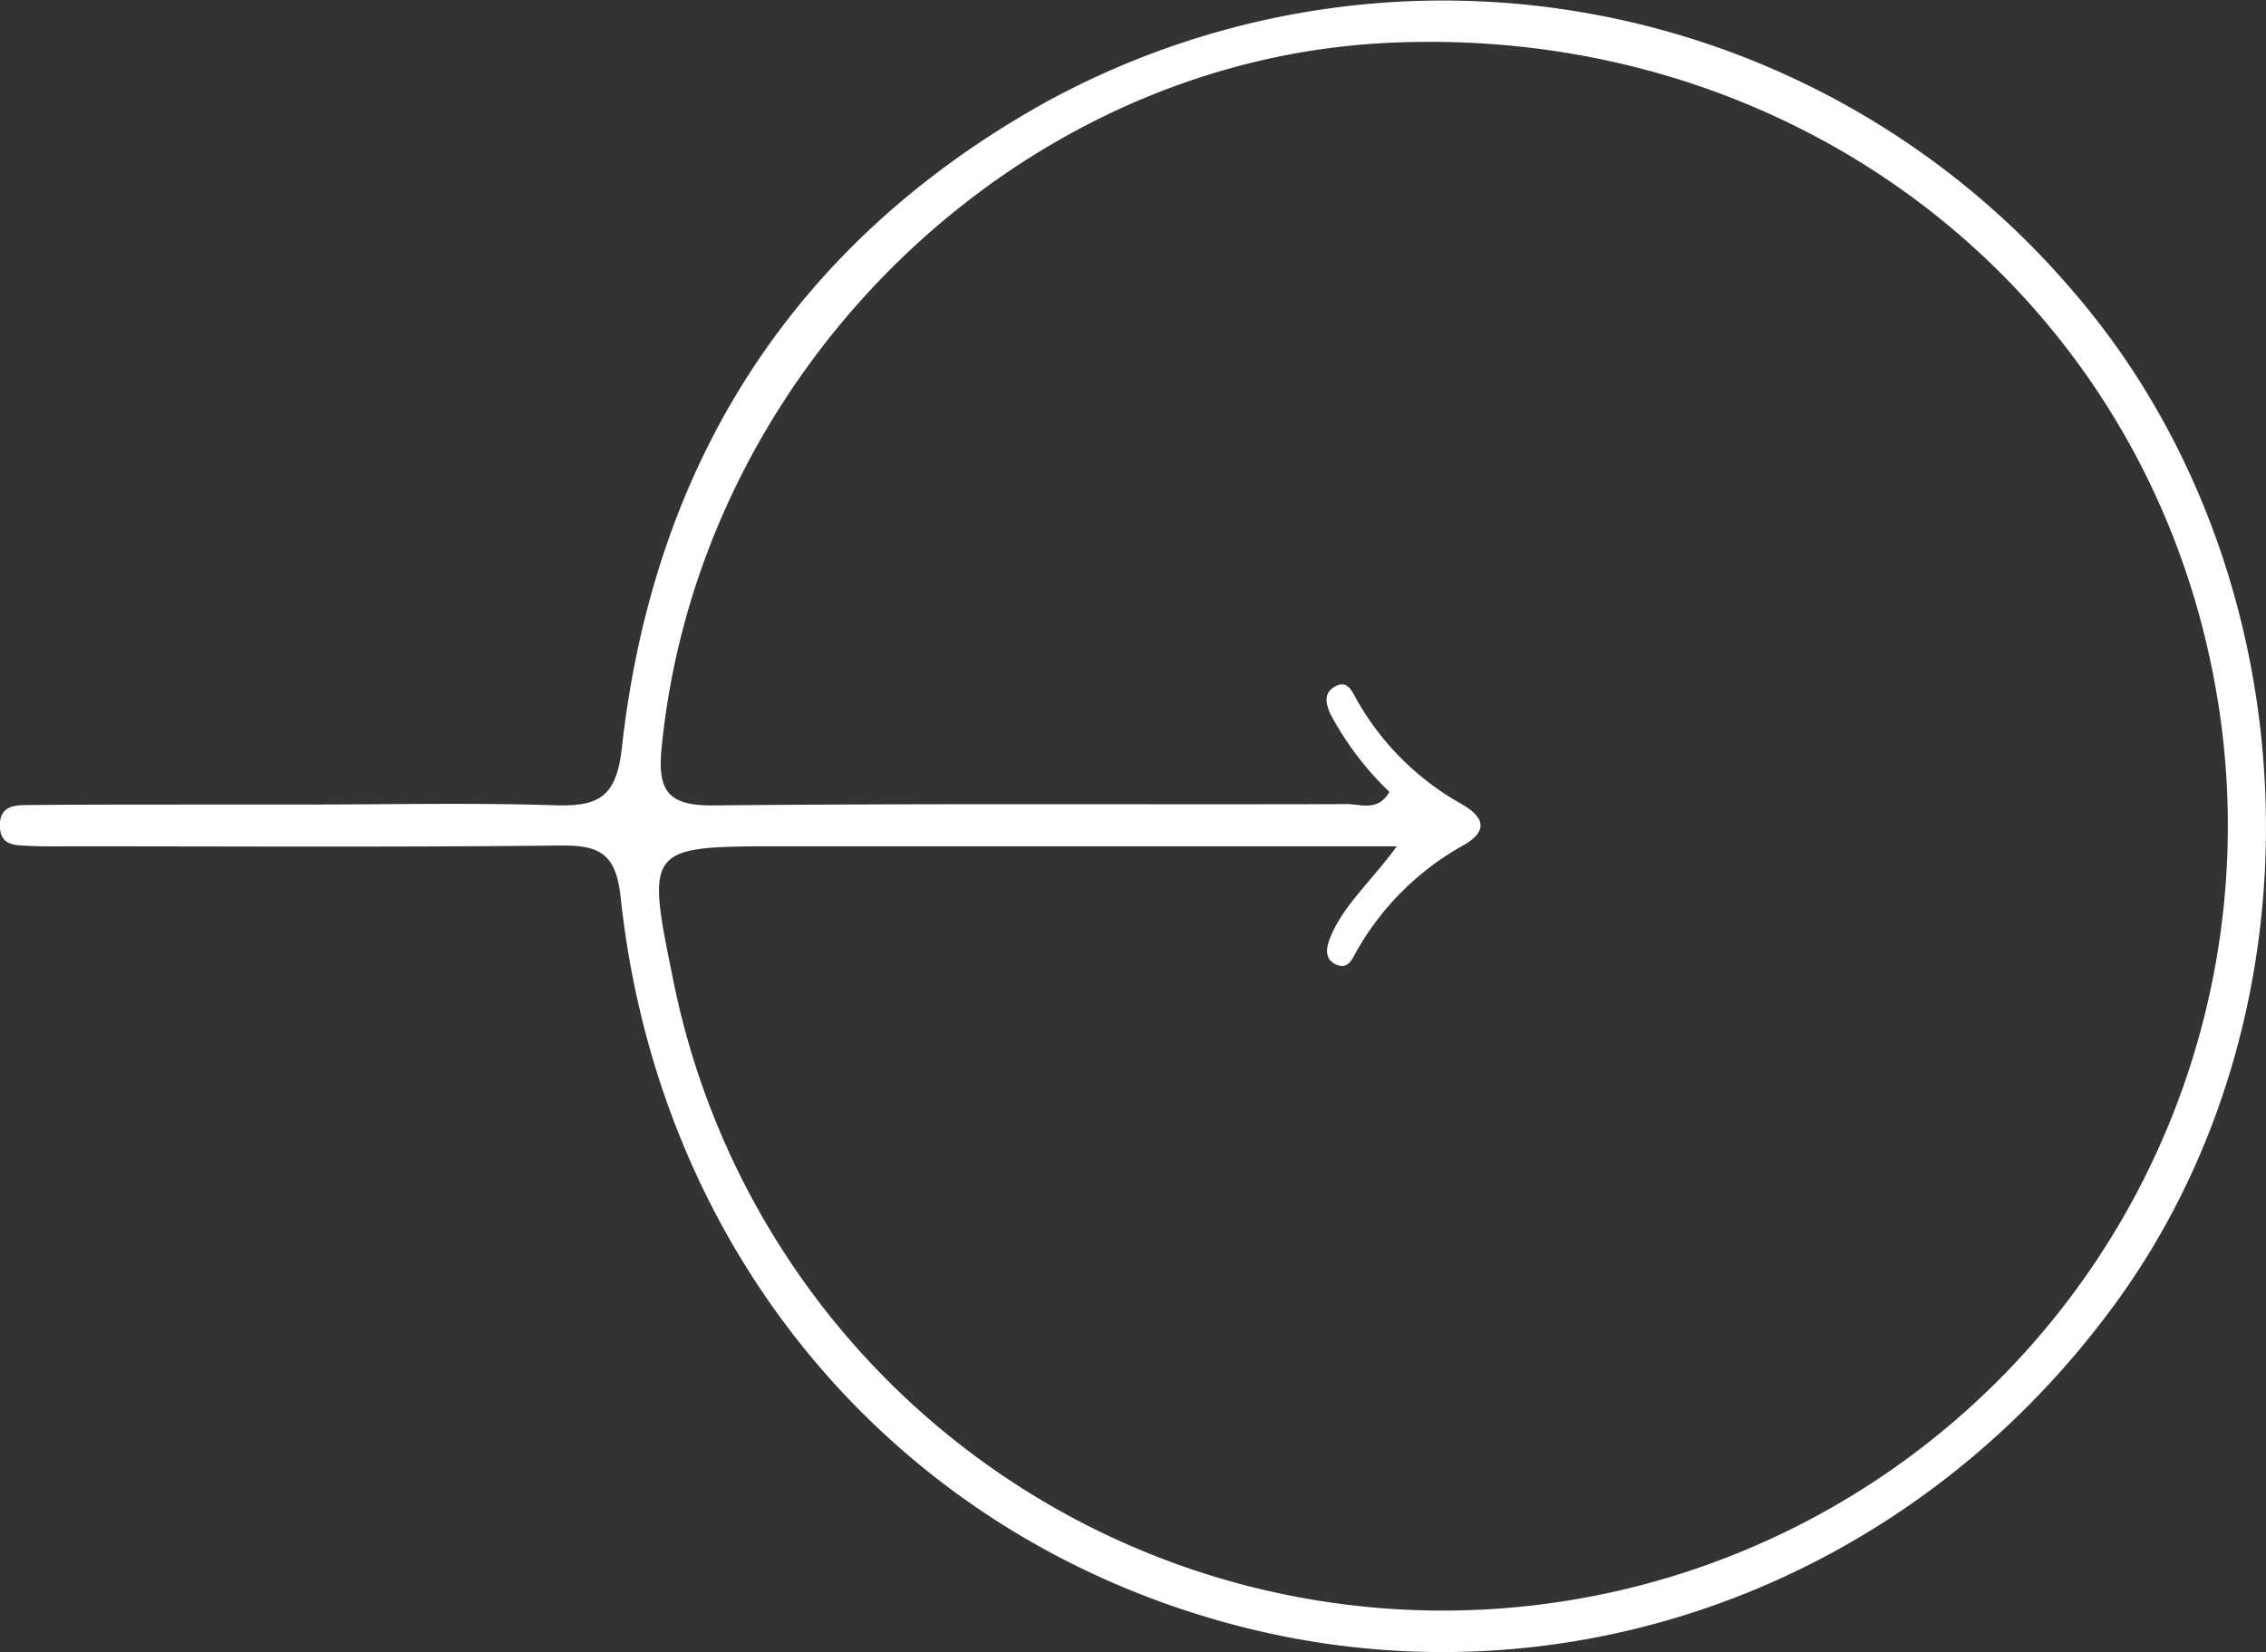 <svg xmlns="http://www.w3.org/2000/svg" viewBox="0 0 109.752 80.034">
  <rect x="0" y="0" width="109.752" height="80.034" fill="#333333" stroke="none"/>
  <defs>
    <clipPath id="clip-path">
      <rect id="Rettangolo_411" data-name="Rettangolo 411" width="109.752" height="80.034" transform="translate(0 0)" />
    </clipPath>
  </defs>
  <g id="Raggruppa_984" data-name="Raggruppa 984" transform="translate(0 0)" clip-path="url(#clip-path)">
    <path fill="#fff" id="Tracciato_137" data-name="Tracciato 137" d="M14.882,38.975c4,0,8-.09,11.992.036,2.085.067,2.978-.366,3.243-2.759,1.534-13.843,8.335-24.5,20.5-31.284a40.083,40.083,0,0,1,49.874,9.242c11.431,13.324,12.5,34.5,1.965,48.941C92.447,76.873,75.641,82.969,59.642,78.681,43.387,74.325,31.915,60.77,30.064,43.493c-.228-2.133-1-2.553-2.923-2.532C19.23,41.048,11.317,41,3.4,41c-.666,0-1.333.013-2-.022s-1.4.006-1.406-.98S.731,39.007,1.39,39c2.665-.026,5.33-.021,8-.024q2.75,0,5.5,0M67.654,41H37.9c-6.619,0-6.619,0-5.279,6.545a38.019,38.019,0,0,0,74.528-15.079C103.4,13.759,86.676,1.077,67.082,2.084,49.155,3.005,33.815,18,32.042,36.256c-.2,2.05.312,2.782,2.485,2.762,10.24-.1,20.482-.034,30.722-.063.659,0,1.494.373,2.047-.593a14.728,14.728,0,0,1-2.841-3.742c-.219-.466-.376-1,.155-1.333.648-.407.887.226,1.106.619a13.234,13.234,0,0,0,5.071,5.042c1.032.6,1.365,1.253.126,1.983a13.456,13.456,0,0,0-5.244,5.213c-.185.341-.4.819-.92.6-.6-.256-.528-.788-.338-1.276C65.022,43.9,66.328,42.8,67.654,41"/>
  </g>
</svg>
